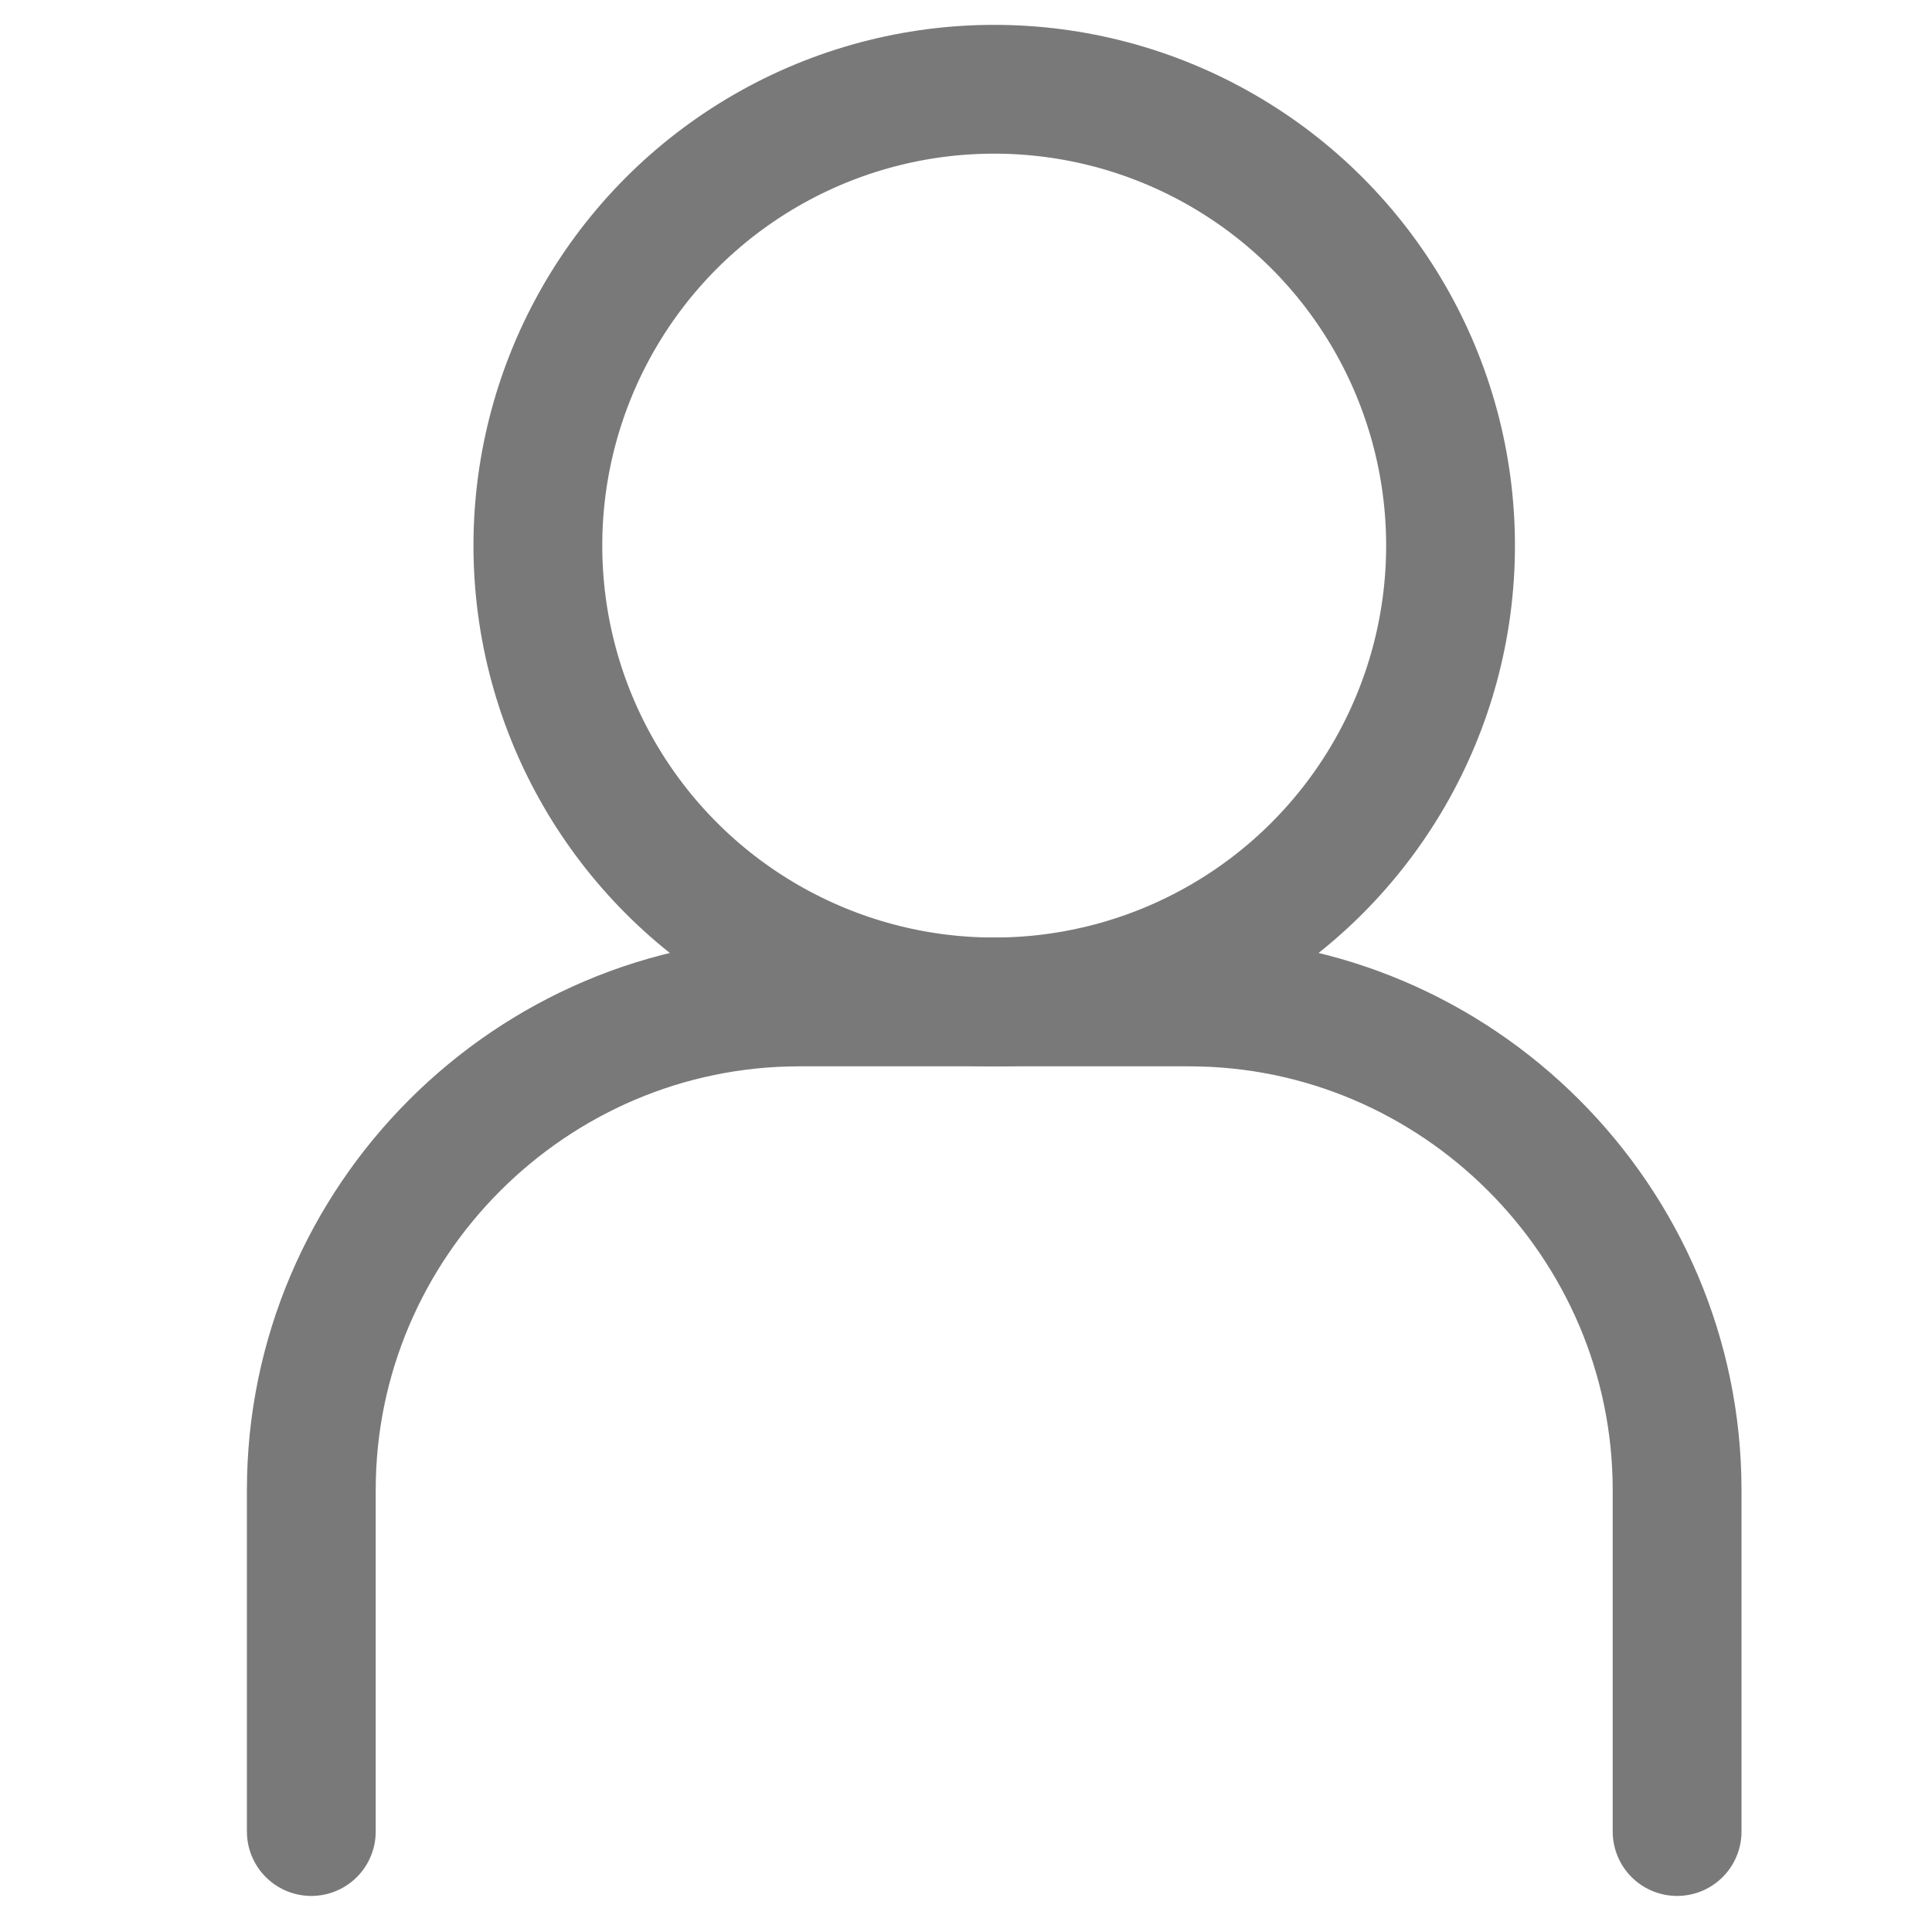 <?xml version="1.0" encoding="utf-8"?>
<!-- Generator: Adobe Illustrator 16.0.0, SVG Export Plug-In . SVG Version: 6.00 Build 0)  -->
<!DOCTYPE svg PUBLIC "-//W3C//DTD SVG 1.1//EN" "http://www.w3.org/Graphics/SVG/1.1/DTD/svg11.dtd">
<svg version="1.1" id="Layer_1" xmlns="http://www.w3.org/2000/svg" xmlns:xlink="http://www.w3.org/1999/xlink" x="0px" y="0px"
	 width="15px" height="15px" viewBox="0 0 15 15" enable-background="new 0 0 15 15" xml:space="preserve">
<g>
	
		<circle fill="none" stroke="#797979" stroke-linecap="round" stroke-linejoin="round" stroke-miterlimit="10" cx="7.719" cy="4.236" r="3.543"/>
	<path fill="none" stroke="#797979" stroke-linecap="round" stroke-linejoin="round" stroke-miterlimit="10" d="M2.417,14.22v-2.651
		c0-2.084,1.705-3.79,3.789-3.79h3.026c2.084,0,3.789,1.706,3.789,3.79v2.651"/>
</g>
</svg>
